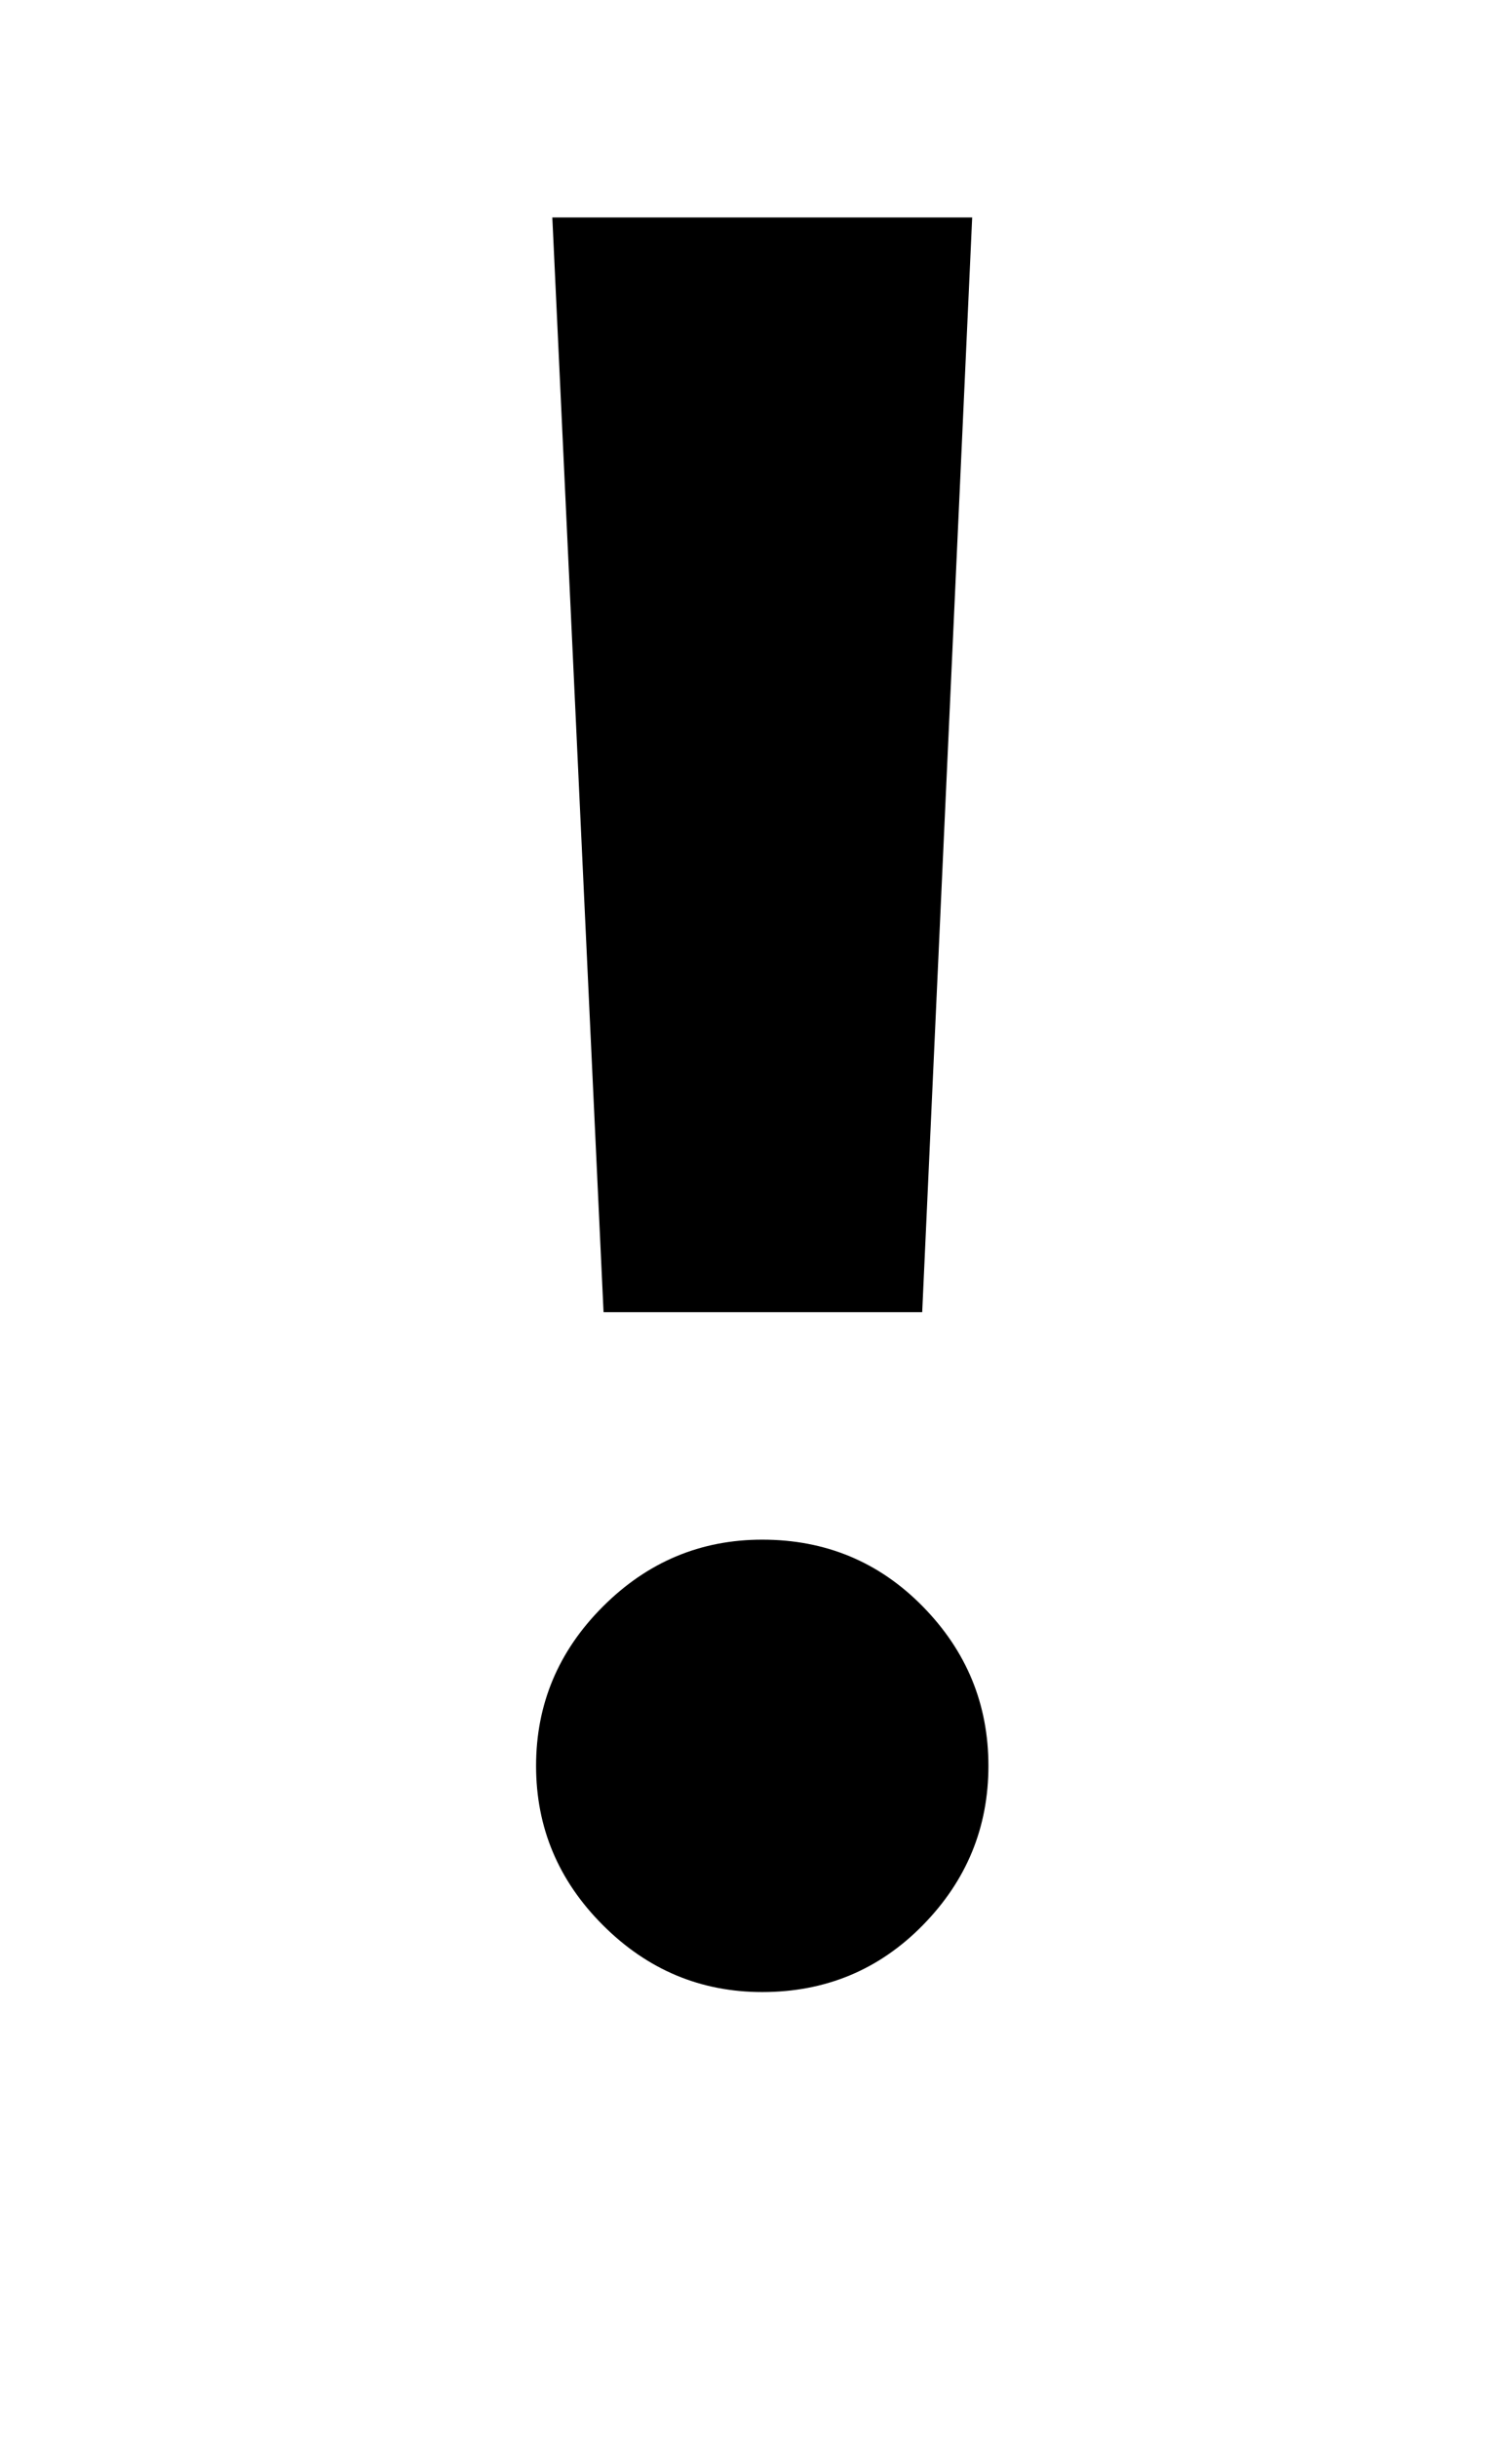 <?xml version="1.0" standalone="no"?>
<!DOCTYPE svg PUBLIC "-//W3C//DTD SVG 1.1//EN" "http://www.w3.org/Graphics/SVG/1.1/DTD/svg11.dtd" >
<svg xmlns="http://www.w3.org/2000/svg" xmlns:xlink="http://www.w3.org/1999/xlink" version="1.1" viewBox="-10 0 1210 1950">
   <path fill="currentColor"
d="M768 174l-40 876h-255l-41 -876h336zM600 1232q76 0 128.5 53.5t52.5 127.5t-52.5 127.5t-128.5 53.5q-74 0 -127.5 -53.5t-53.5 -127.5t53.5 -127.5t127.5 -53.5z" />
</svg>
